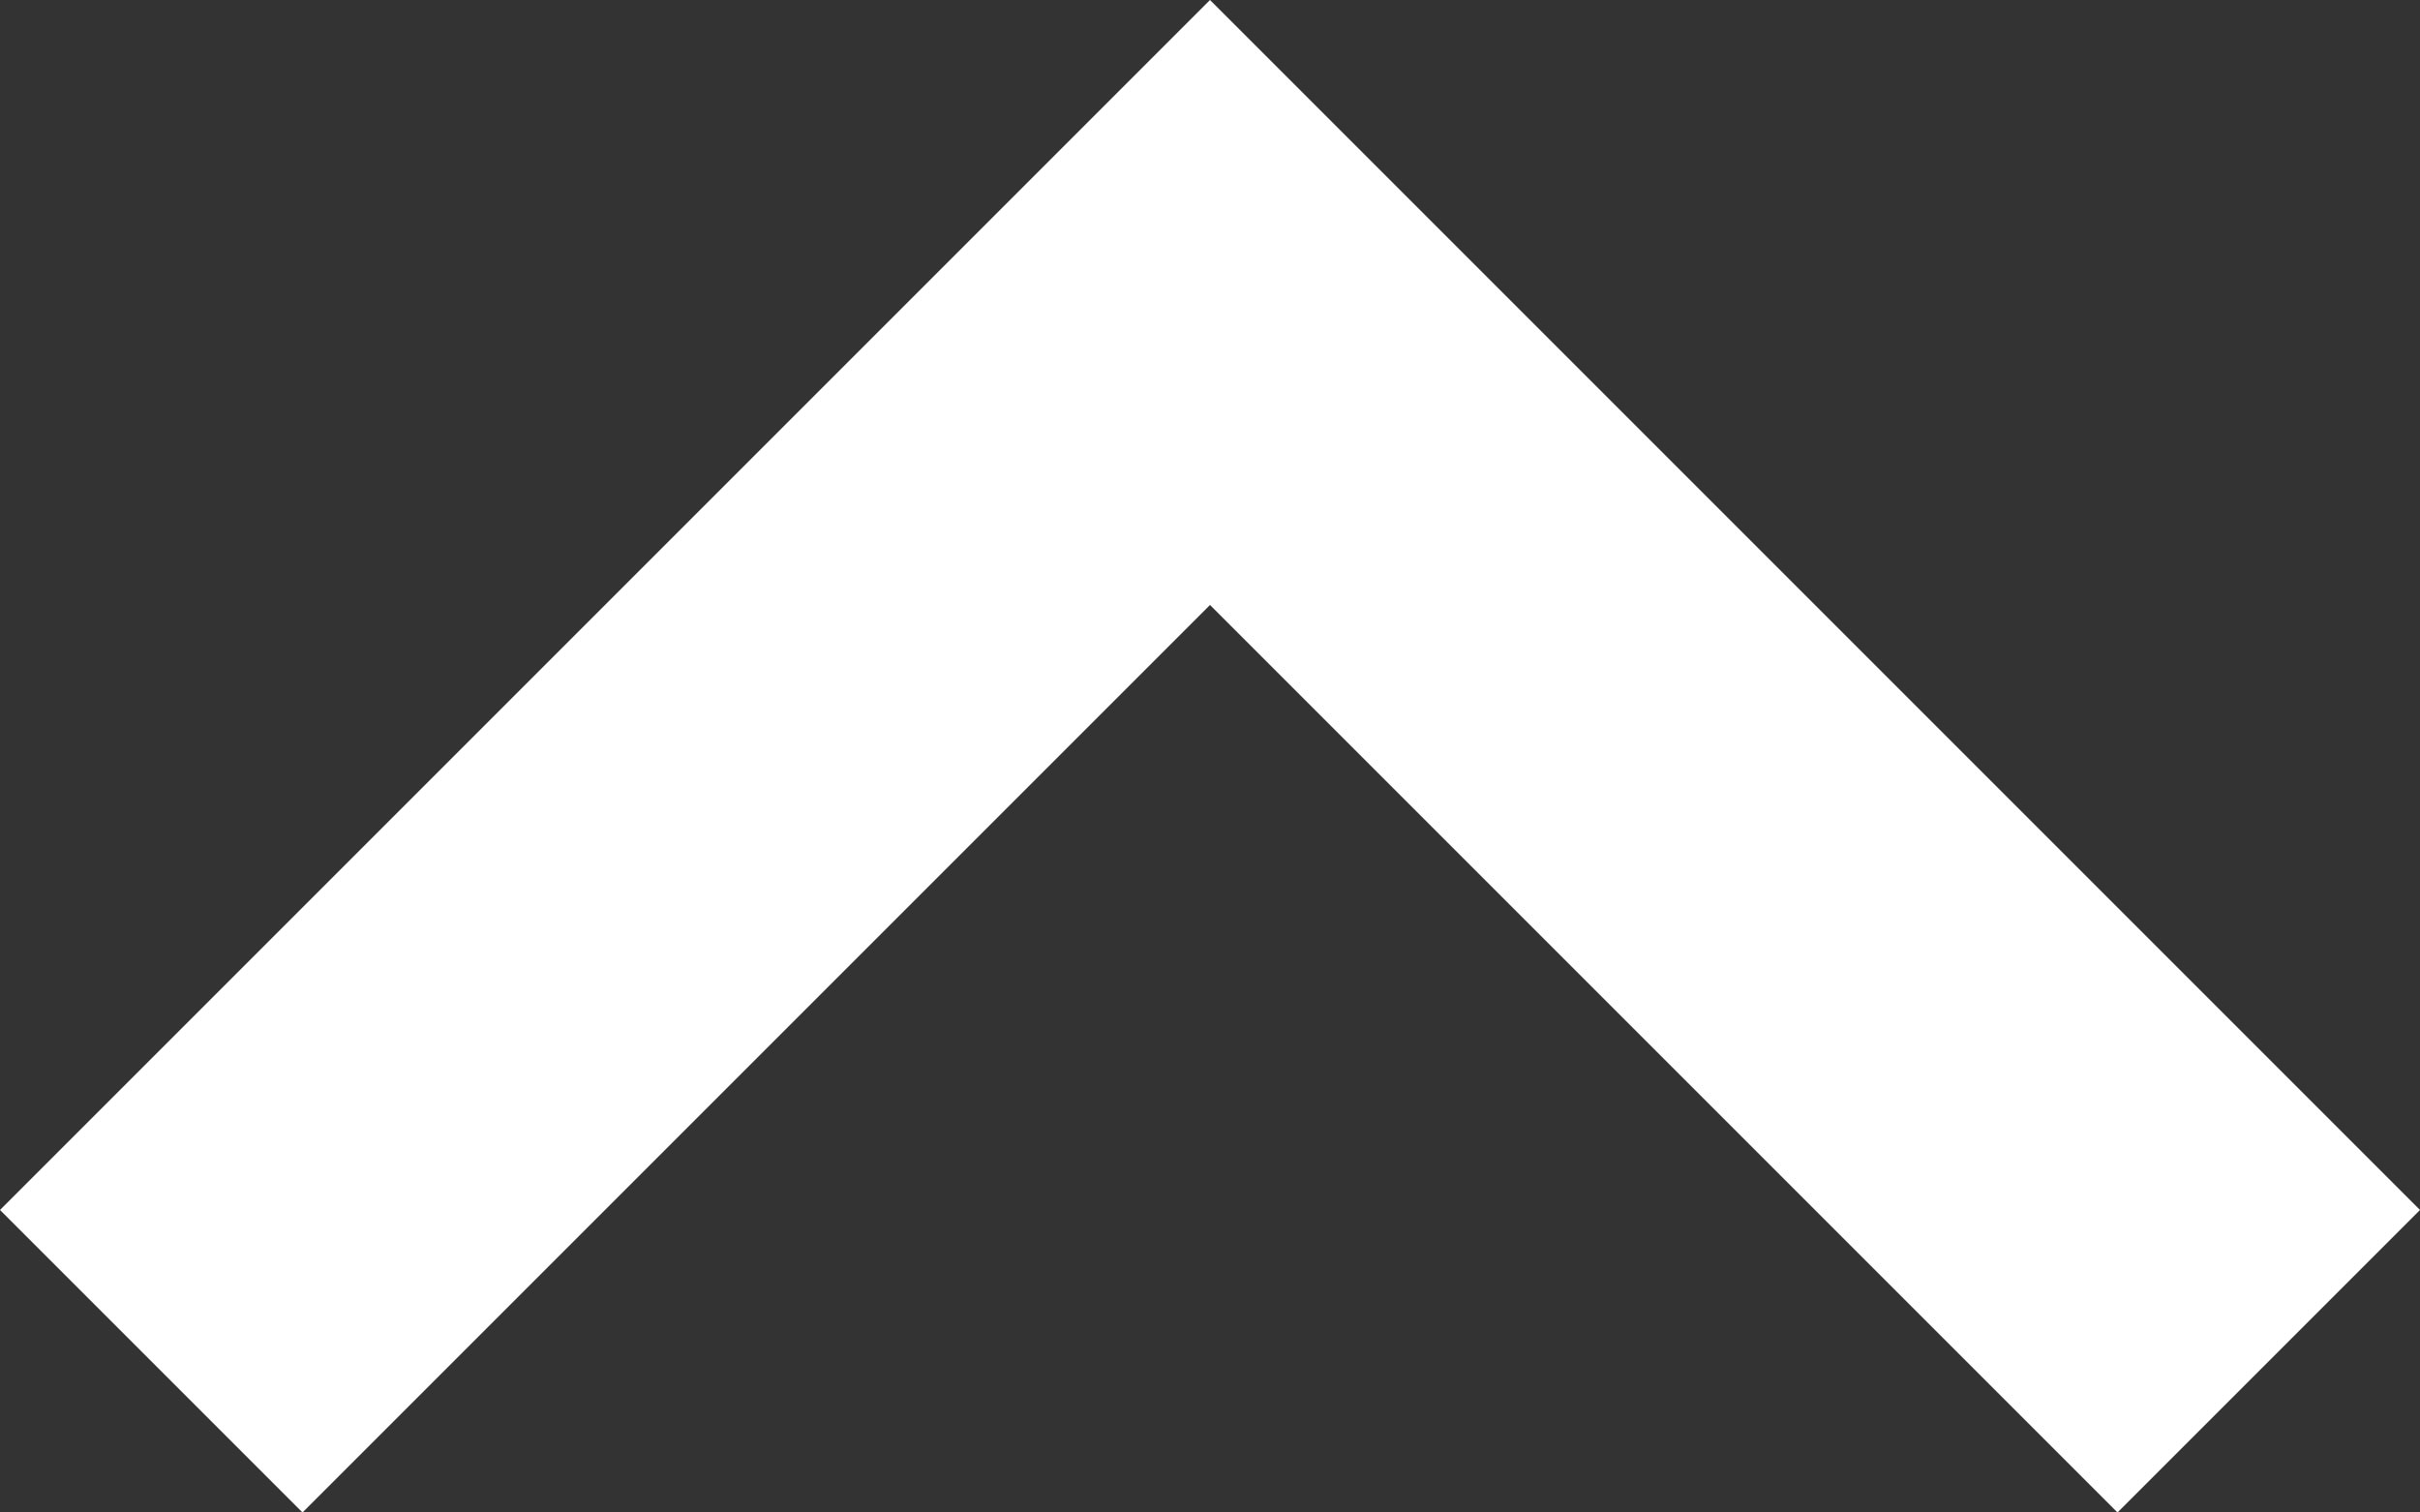 <svg id="Layer_1" data-name="Layer 1" xmlns="http://www.w3.org/2000/svg" viewBox="0 0 24 15"><rect x="0" y="0" width="24" height="15" fill="#333333" stroke="none"/><defs><style>.cls-1{fill:#fff;}</style></defs><title>arrow-up</title><polygon class="cls-1" points="21 15 24 12 12 0 0 12 3 15 12 6 21 15"/></svg>